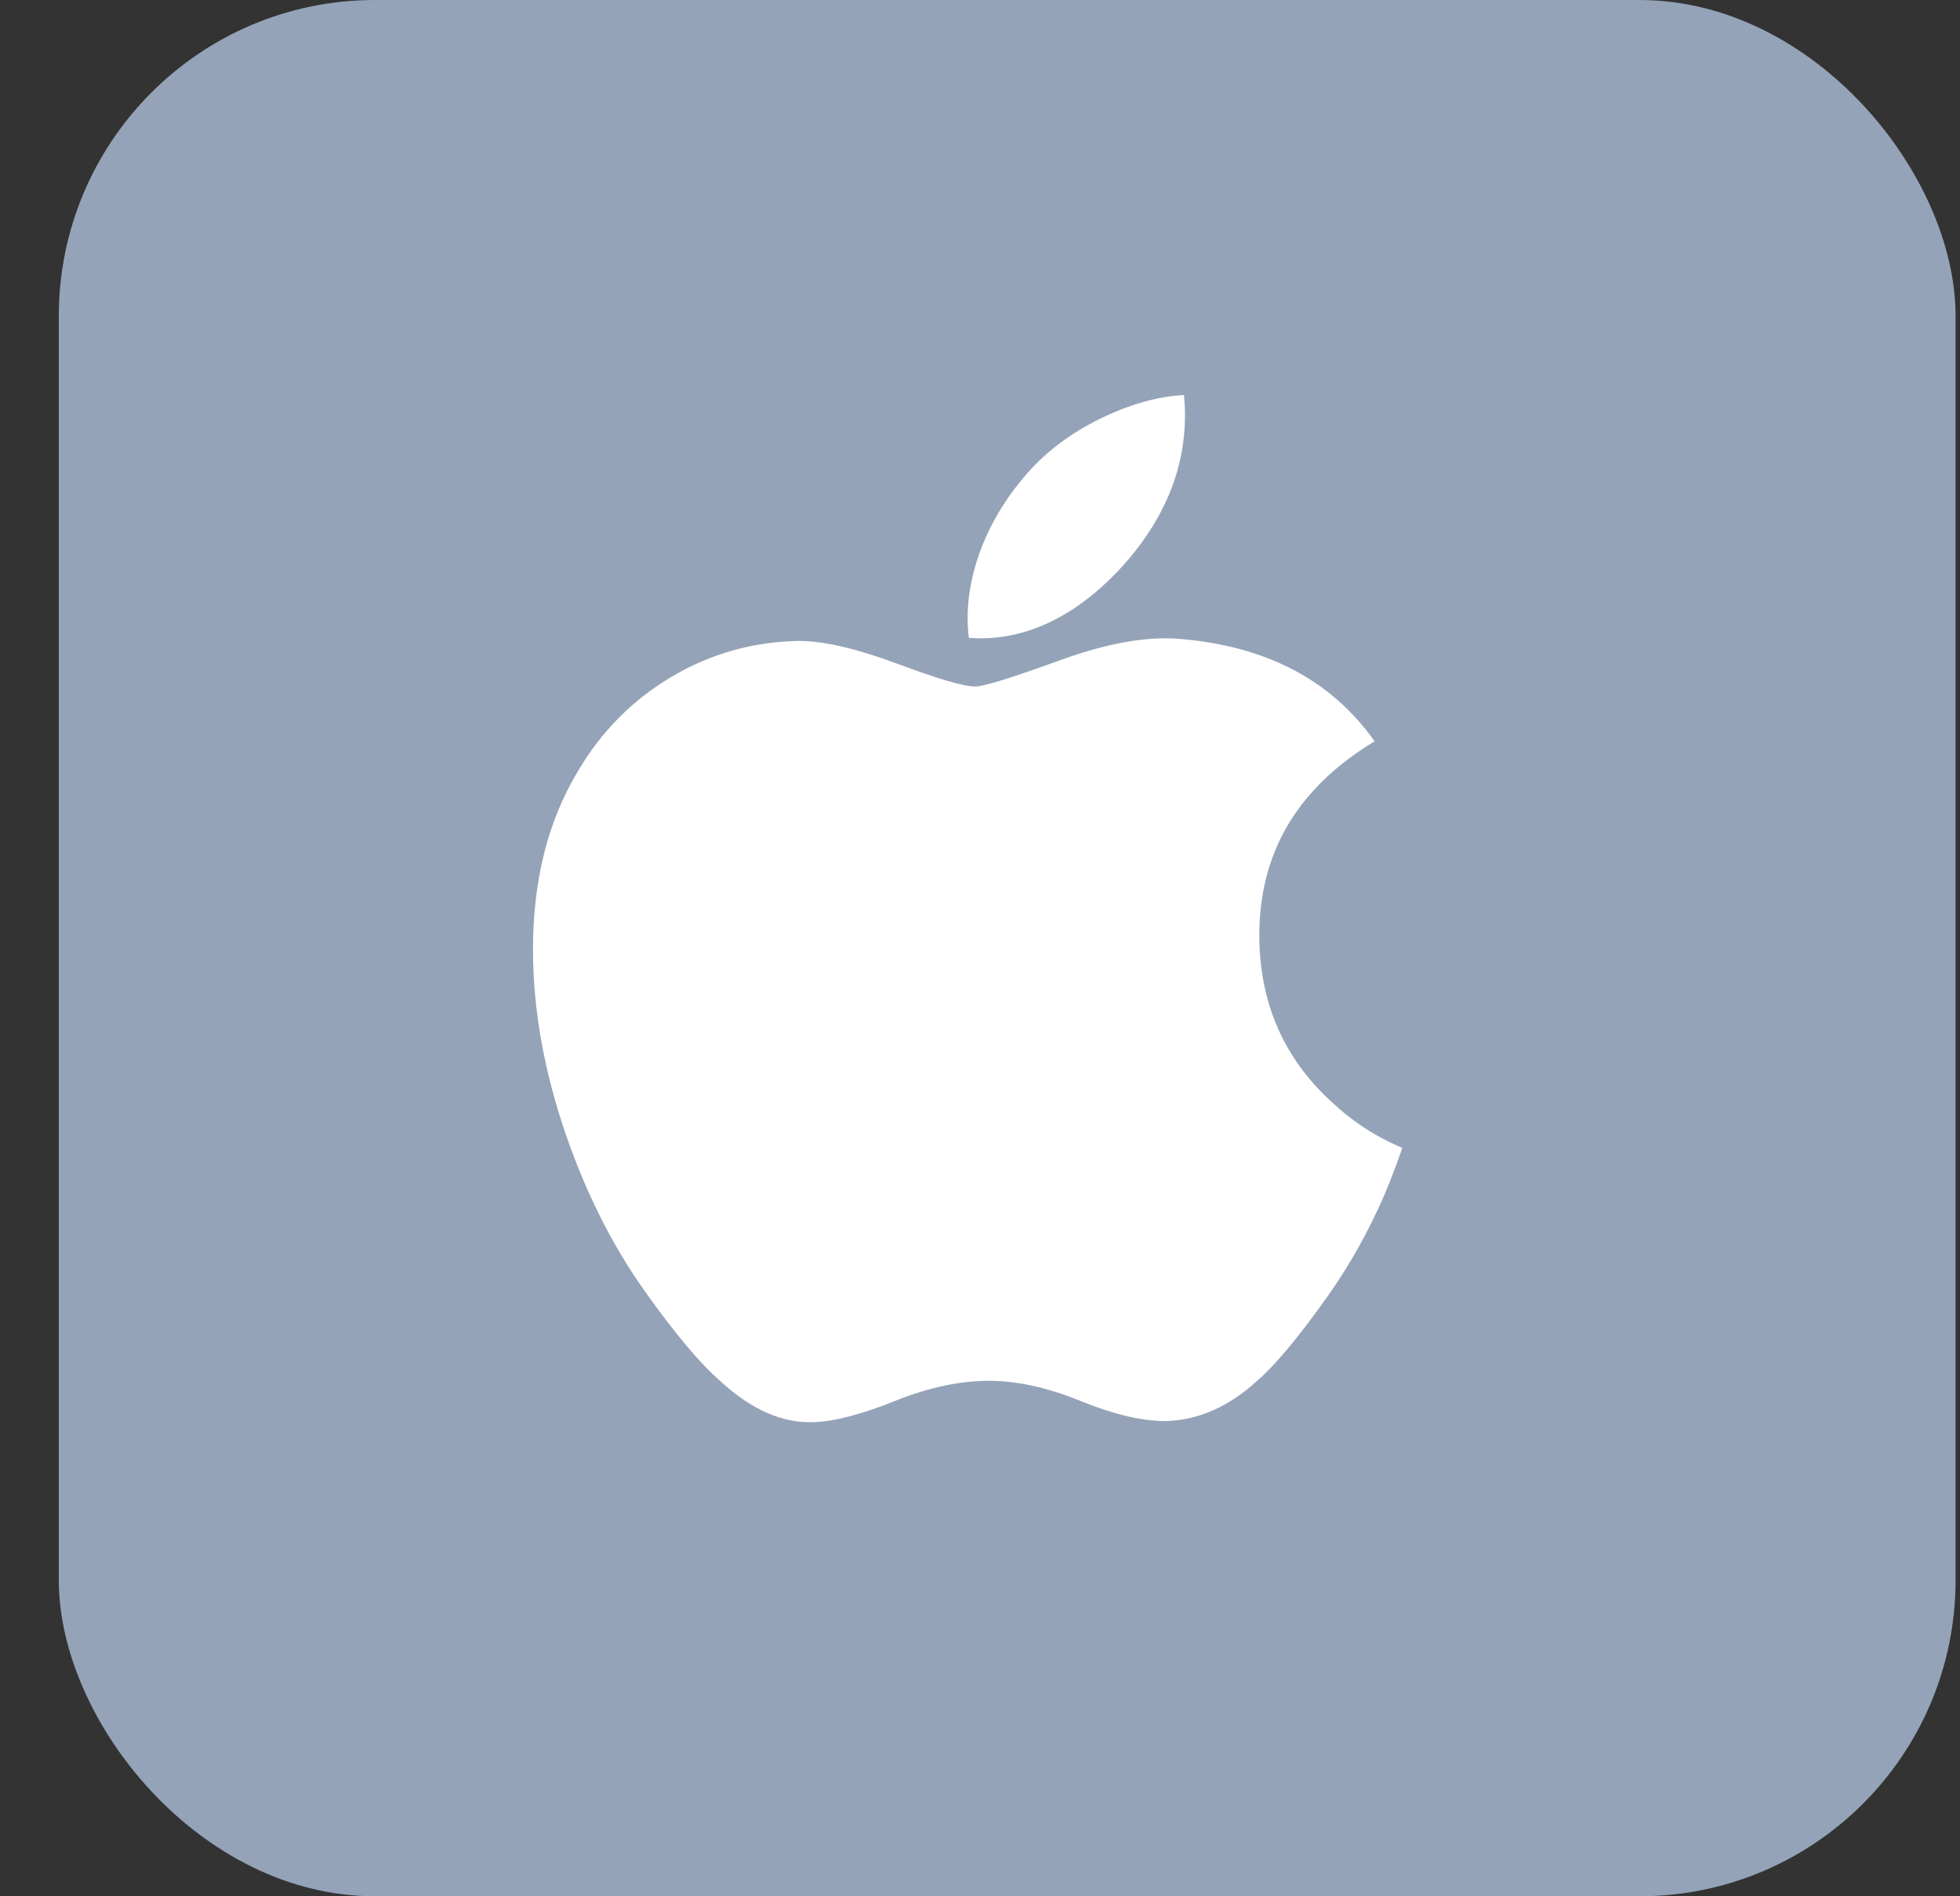 <svg width="31" height="30" viewBox="0 0 31 30" fill="none" xmlns="http://www.w3.org/2000/svg">
<rect x="0" y="0" width="31" height="30" fill="#333333" stroke="none"/>
<rect x="0.93" width="30" height="30" rx="5" fill="#94A3B8"/>
<path d="M21.892 18.914C21.645 19.481 21.352 20.004 21.014 20.485C20.552 21.14 20.174 21.593 19.883 21.845C19.432 22.258 18.948 22.47 18.43 22.482C18.058 22.482 17.61 22.376 17.088 22.163C16.564 21.95 16.083 21.845 15.643 21.845C15.182 21.845 14.687 21.95 14.157 22.163C13.627 22.376 13.2 22.488 12.873 22.499C12.377 22.52 11.882 22.302 11.388 21.845C11.072 21.571 10.678 21.101 10.205 20.436C9.698 19.726 9.281 18.903 8.955 17.964C8.605 16.95 8.43 15.968 8.43 15.017C8.43 13.928 8.666 12.989 9.14 12.202C9.512 11.569 10.007 11.071 10.626 10.705C11.246 10.338 11.915 10.152 12.636 10.14C13.031 10.14 13.548 10.261 14.191 10.5C14.832 10.74 15.244 10.861 15.424 10.861C15.559 10.861 16.016 10.719 16.791 10.436C17.524 10.173 18.143 10.065 18.65 10.107C20.023 10.218 21.055 10.757 21.741 11.728C20.513 12.469 19.905 13.506 19.918 14.837C19.929 15.874 20.306 16.737 21.049 17.422C21.386 17.74 21.762 17.986 22.18 18.16C22.089 18.422 21.993 18.673 21.892 18.914ZM18.742 6.575C18.742 7.388 18.443 8.147 17.849 8.849C17.131 9.684 16.264 10.166 15.323 10.09C15.311 9.993 15.304 9.89 15.304 9.782C15.304 9.002 15.645 8.167 16.251 7.484C16.553 7.139 16.938 6.851 17.405 6.622C17.87 6.396 18.31 6.271 18.725 6.25C18.737 6.359 18.742 6.467 18.742 6.575V6.575Z" fill="white"/>
</svg>
